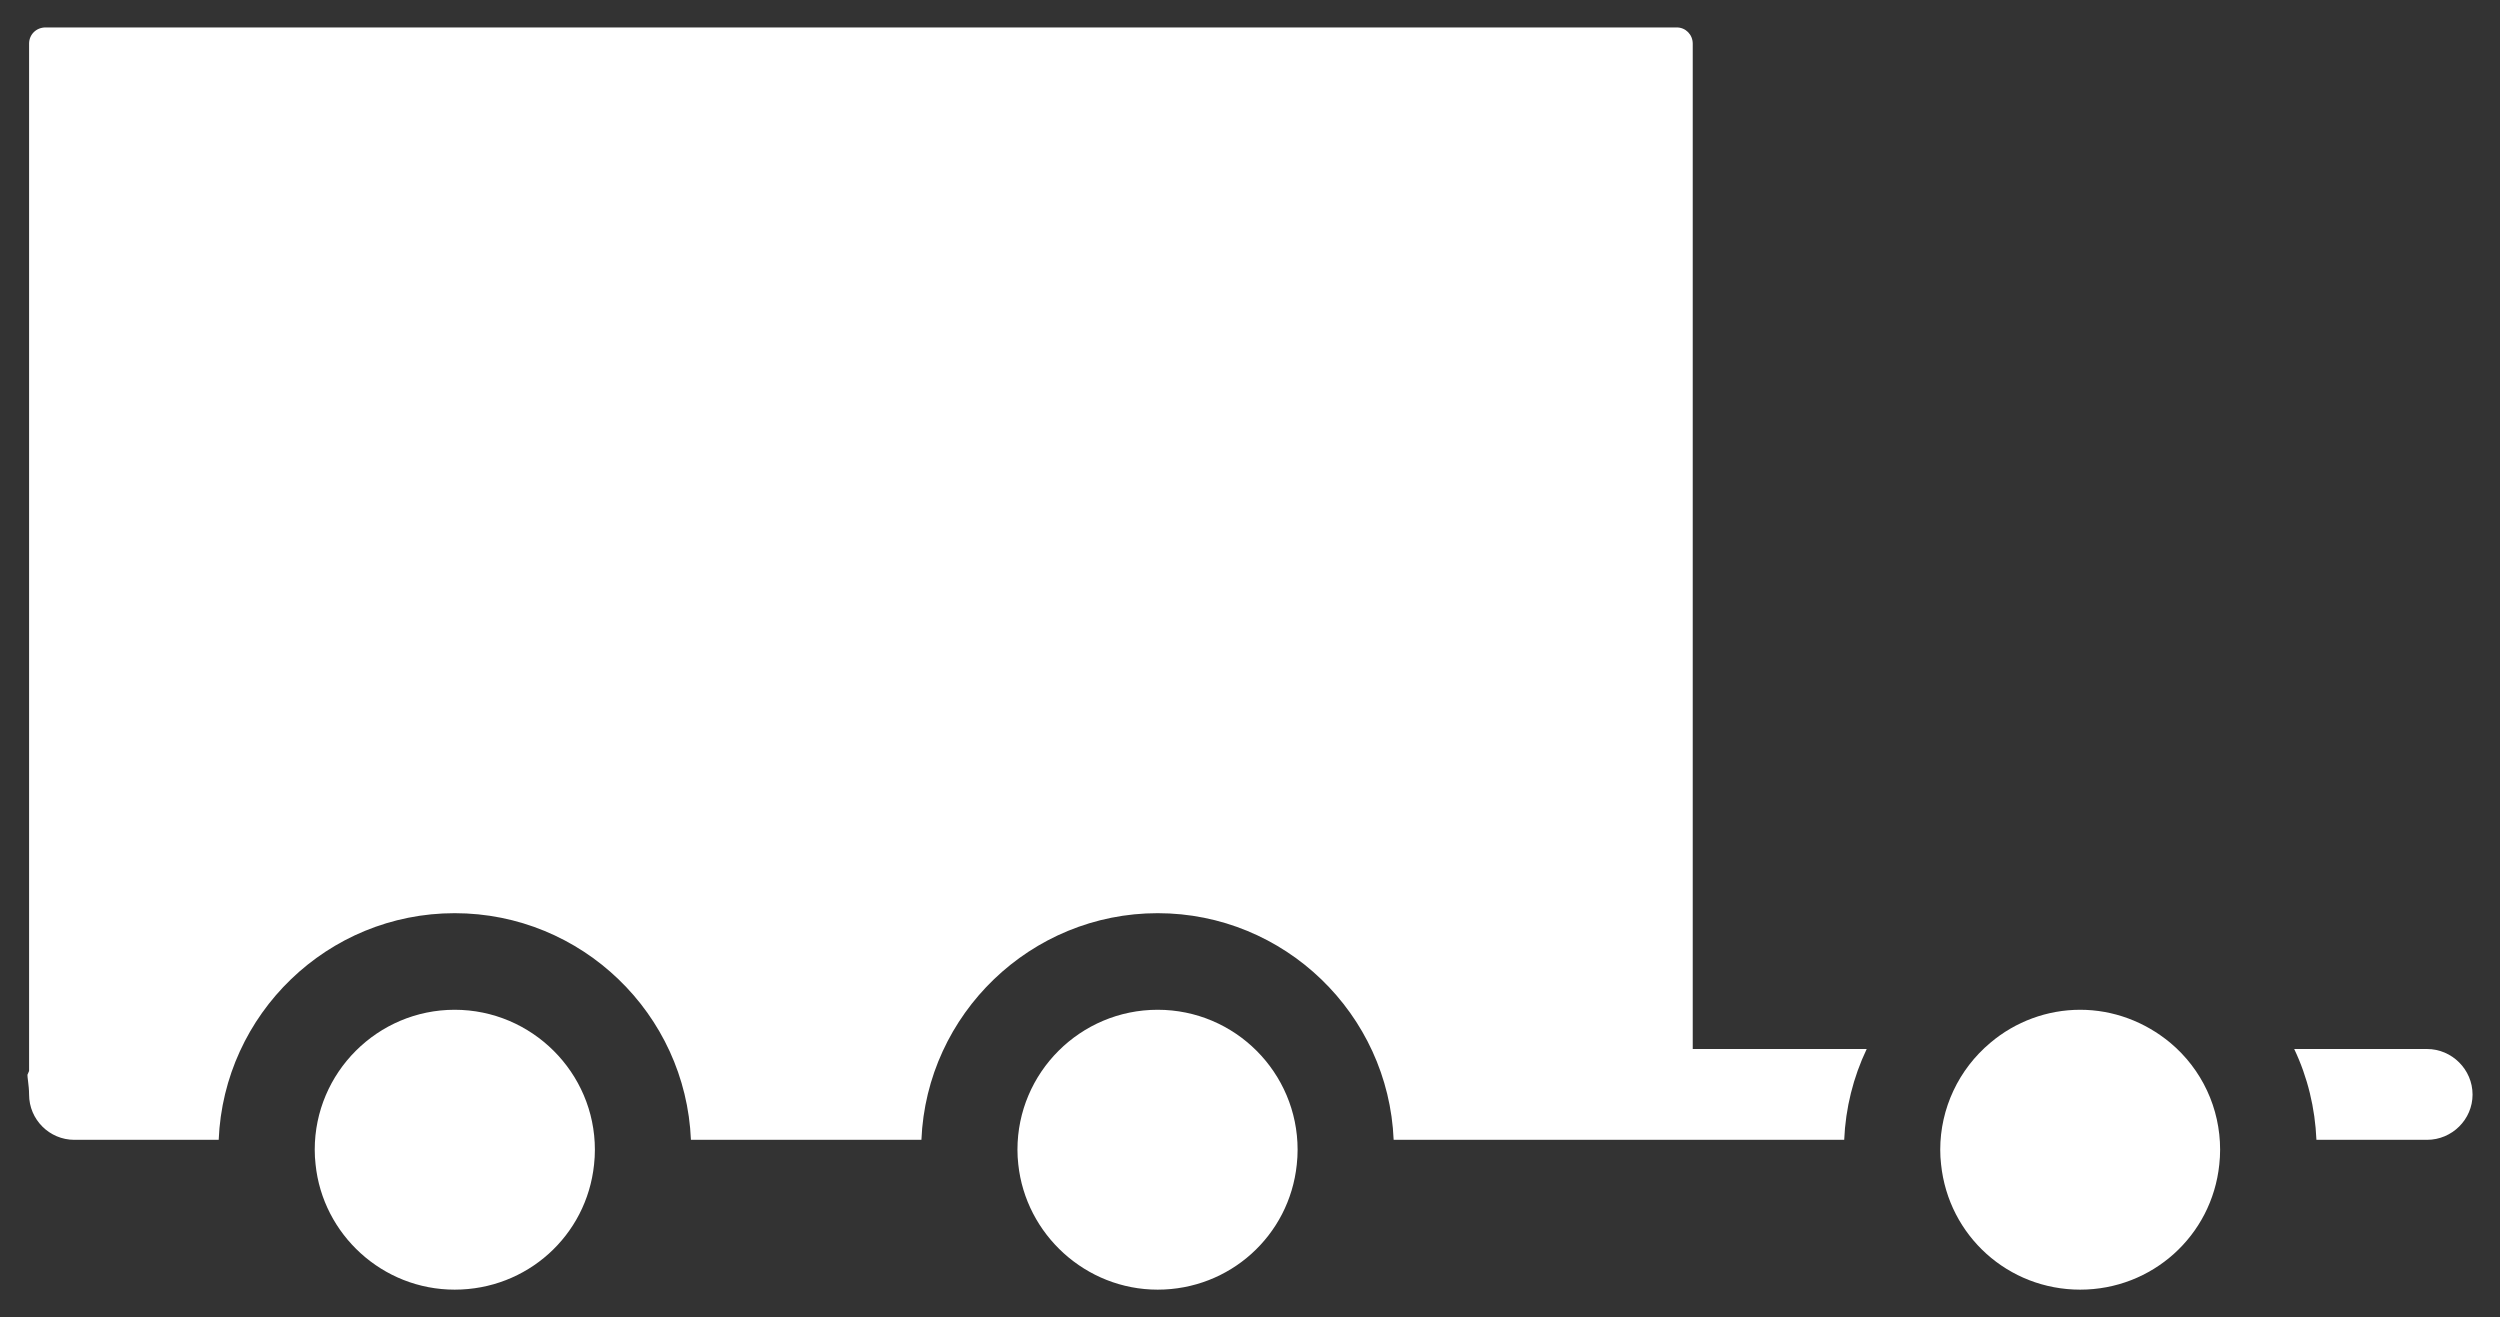 <?xml version="1.0" encoding="UTF-8"?>
<svg id="Livello_1" xmlns="http://www.w3.org/2000/svg" version="1.1" viewBox="0 0 91.11 48">
  <rect x="0" y="0" width="91.11" height="48" fill="#333333" stroke="none"/>
  <!-- Generator: Adobe Illustrator 29.7.0, SVG Export Plug-In . SVG Version: 2.1.1 Build 138)  -->
  <defs>
    <style>
      .st0 {
        fill: #fff;
      }
    </style>
  </defs>
  <path class="st0" d="M68.03,38.23c-.49,1.03-.77,2.15-.82,3.31h-16.42c-.19-4.59-3.98-8.26-8.6-8.26s-8.42,3.67-8.61,8.26h-8.4c-.19-4.59-3.98-8.26-8.61-8.26s-8.41,3.67-8.6,8.26H2.71c-.91,0-1.65-.74-1.65-1.65,0-.17-.02-.34-.04-.51-.01-.07-.02-.16-.02-.21l.06-.14V1.59c0-.33.26-.59.6-.59h59.45c.32,0,.58.26.58.59v36.64h6.34Z"/>
  <path class="st0" d="M90.11,39.89c0,.91-.75,1.65-1.66,1.65h-4.03c-.05-1.16-.32-2.28-.81-3.31h4.84c.91,0,1.66.75,1.66,1.66Z"/>
  <path class="st0" d="M80.91,41.9c0,.18-.01.36-.03.54-.27,2.6-2.45,4.56-5.07,4.56s-4.8-1.96-5.07-4.57c-.02-.17-.03-.35-.03-.53,0-1.5.67-2.93,1.83-3.9.91-.77,2.07-1.2,3.27-1.2s2.35.43,3.28,1.2c1.16.97,1.82,2.39,1.82,3.9Z"/>
  <path class="st0" d="M47.29,41.9c0,.18-.01.36-.03.54-.27,2.6-2.45,4.56-5.07,4.56s-4.81-2.01-5.08-4.57c-.02-.17-.03-.35-.03-.53,0-2.81,2.29-5.1,5.11-5.1s5.1,2.29,5.1,5.1Z"/>
  <path class="st0" d="M21.68,41.9c0,.18-.01.36-.03.54-.27,2.6-2.45,4.56-5.08,4.56s-4.81-2.01-5.07-4.57c-.02-.17-.03-.35-.03-.53,0-2.81,2.29-5.1,5.1-5.1s5.11,2.29,5.11,5.1Z"/>
</svg>